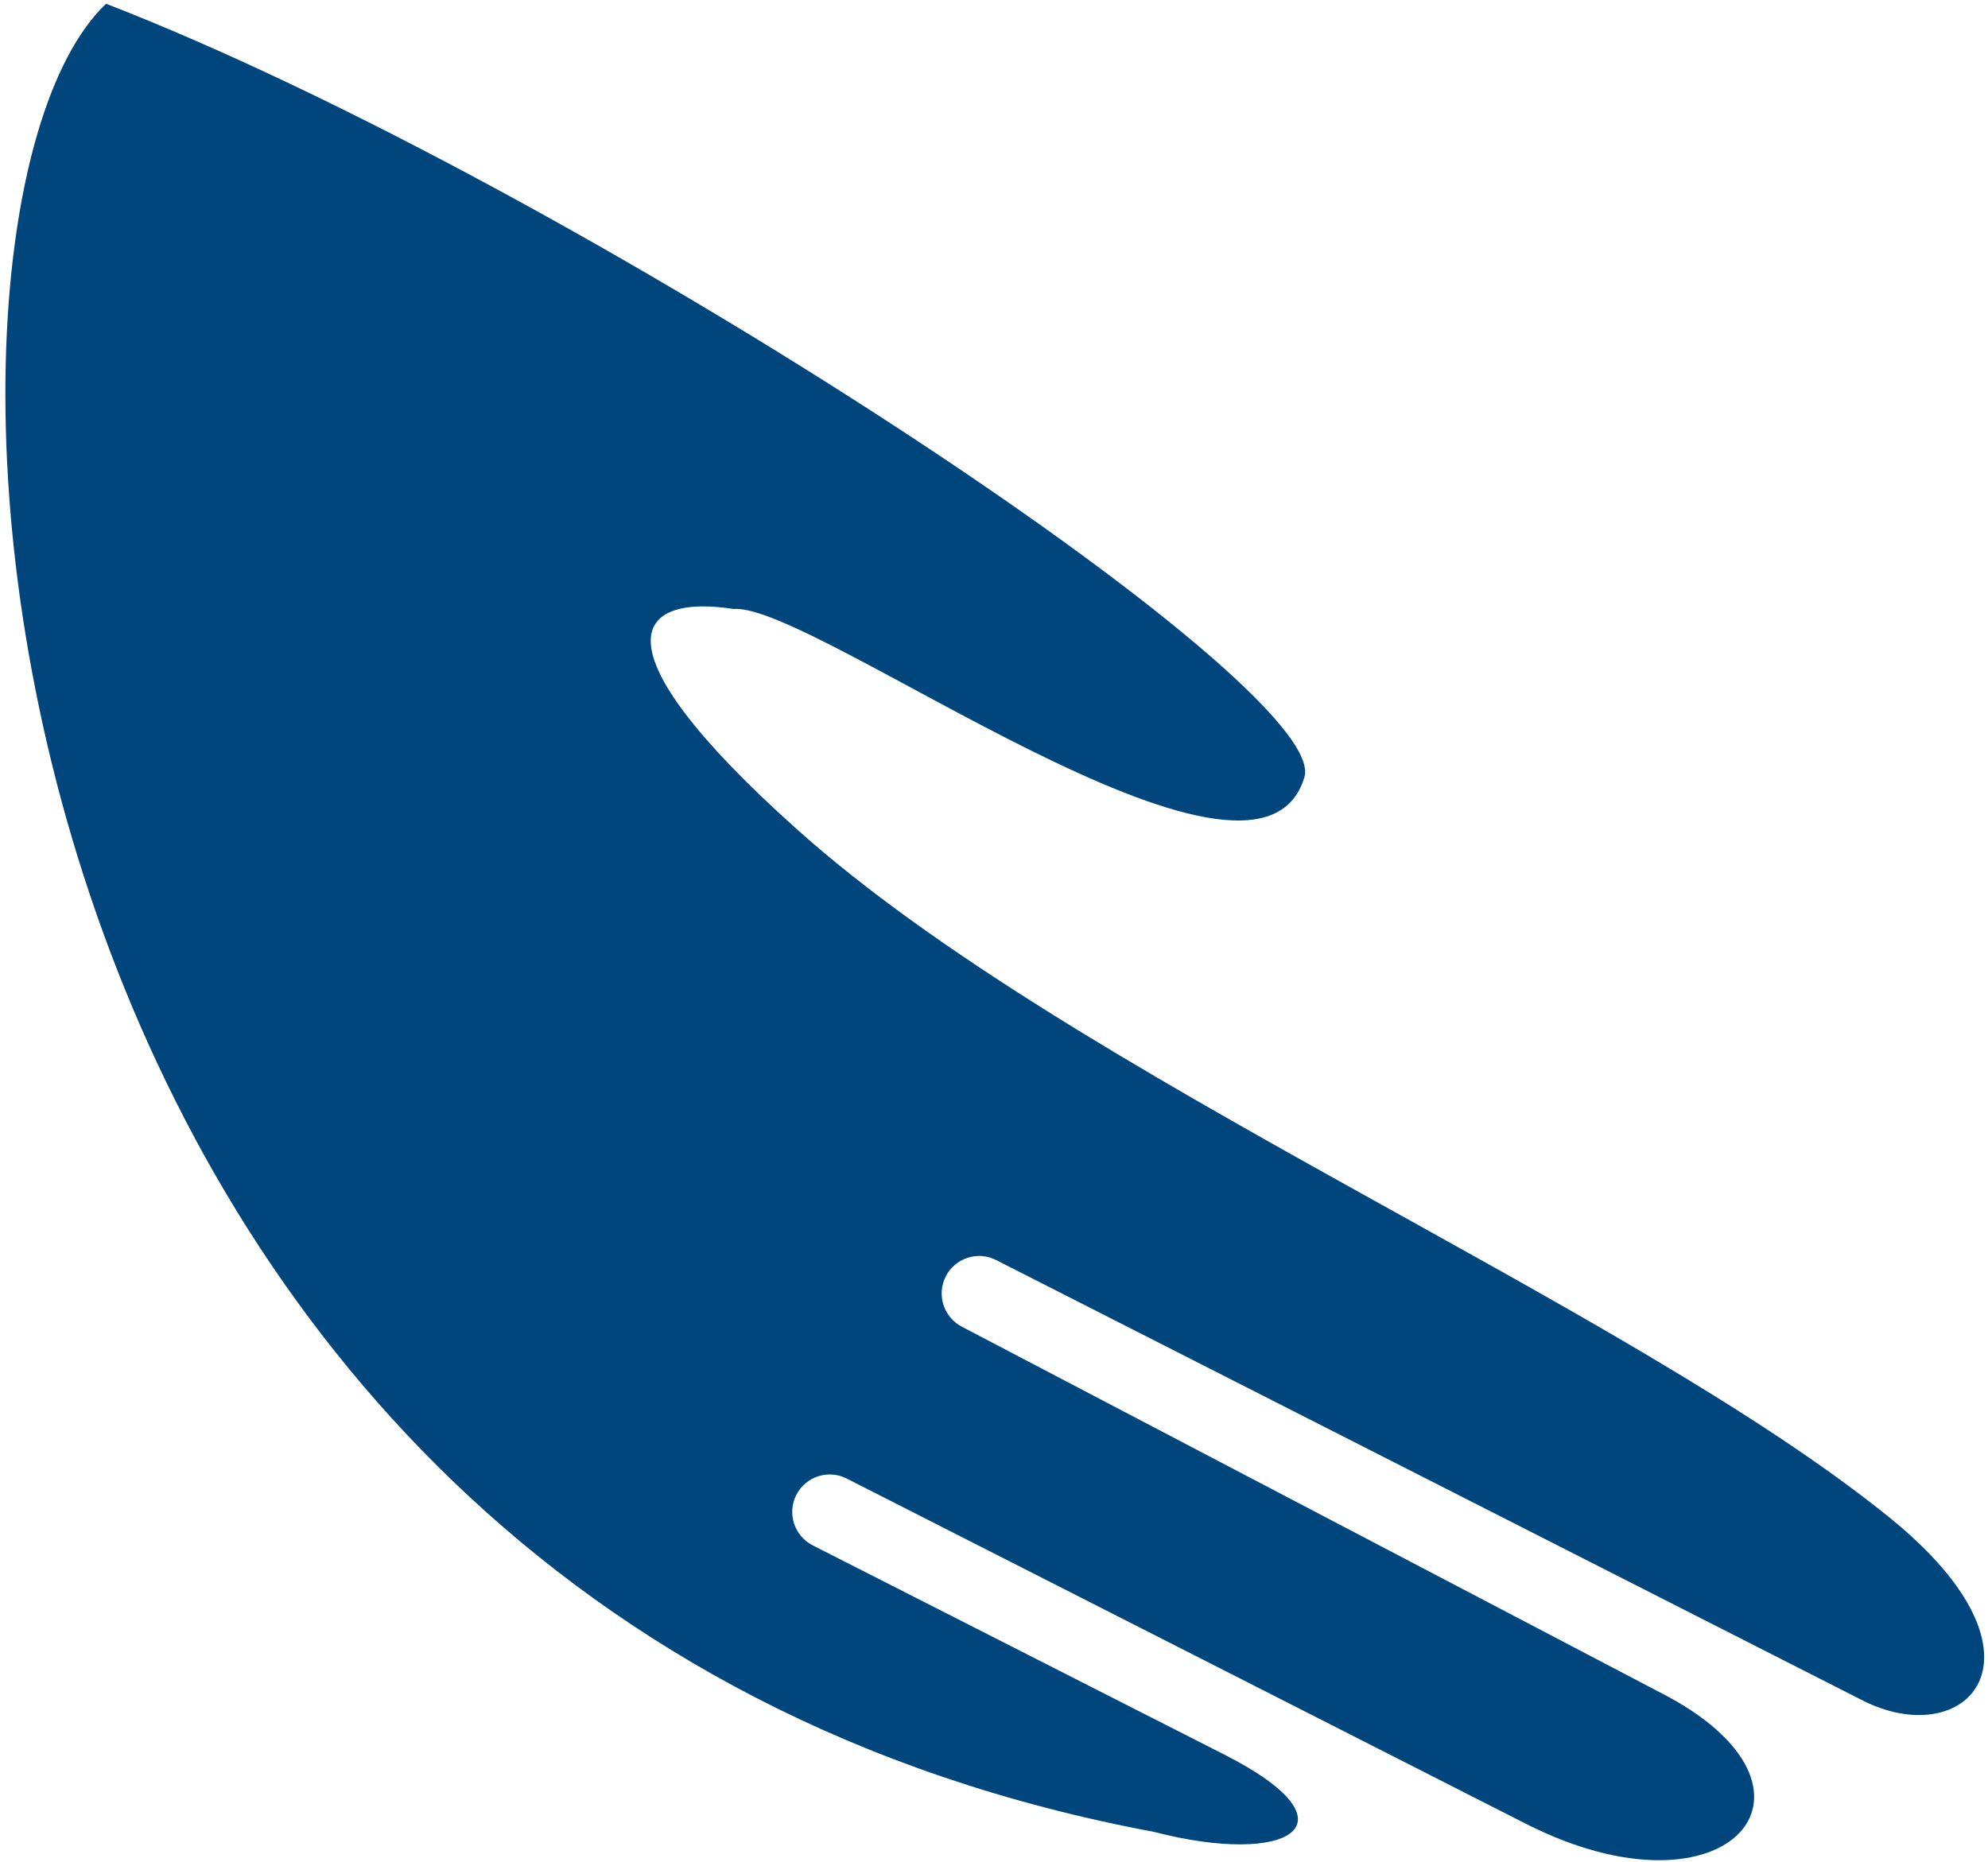 <svg width="333" height="312" viewBox="0 0 333 312" fill="none" xmlns="http://www.w3.org/2000/svg">
<path fill-rule="evenodd" clip-rule="evenodd" d="M17.765 0.627C-20.107 36.587 -7.091 269.405 193.293 306.907C216.011 312.79 227.951 305.593 205.139 293.988L136.132 258.904C133.042 257.323 131.811 253.544 133.385 250.455C134.959 247.366 138.74 246.139 141.827 247.712L255.559 305.532C289.581 322.847 309.623 299.584 277.978 283.499L161.165 222.298C158.077 220.72 156.848 216.936 158.418 213.849C159.992 210.76 163.771 209.528 166.859 211.106L311.548 284.659C329.199 293.991 345.438 277.718 316.562 254.294C272.409 218.475 179.676 180.306 133.502 138.949C98.672 107.757 106.565 99.457 122.903 102.033C136.125 100.864 210.567 157.024 218.498 130.197C223.072 114.699 96.404 31.112 17.765 0.627Z" fill="#00457C"/>
</svg>
